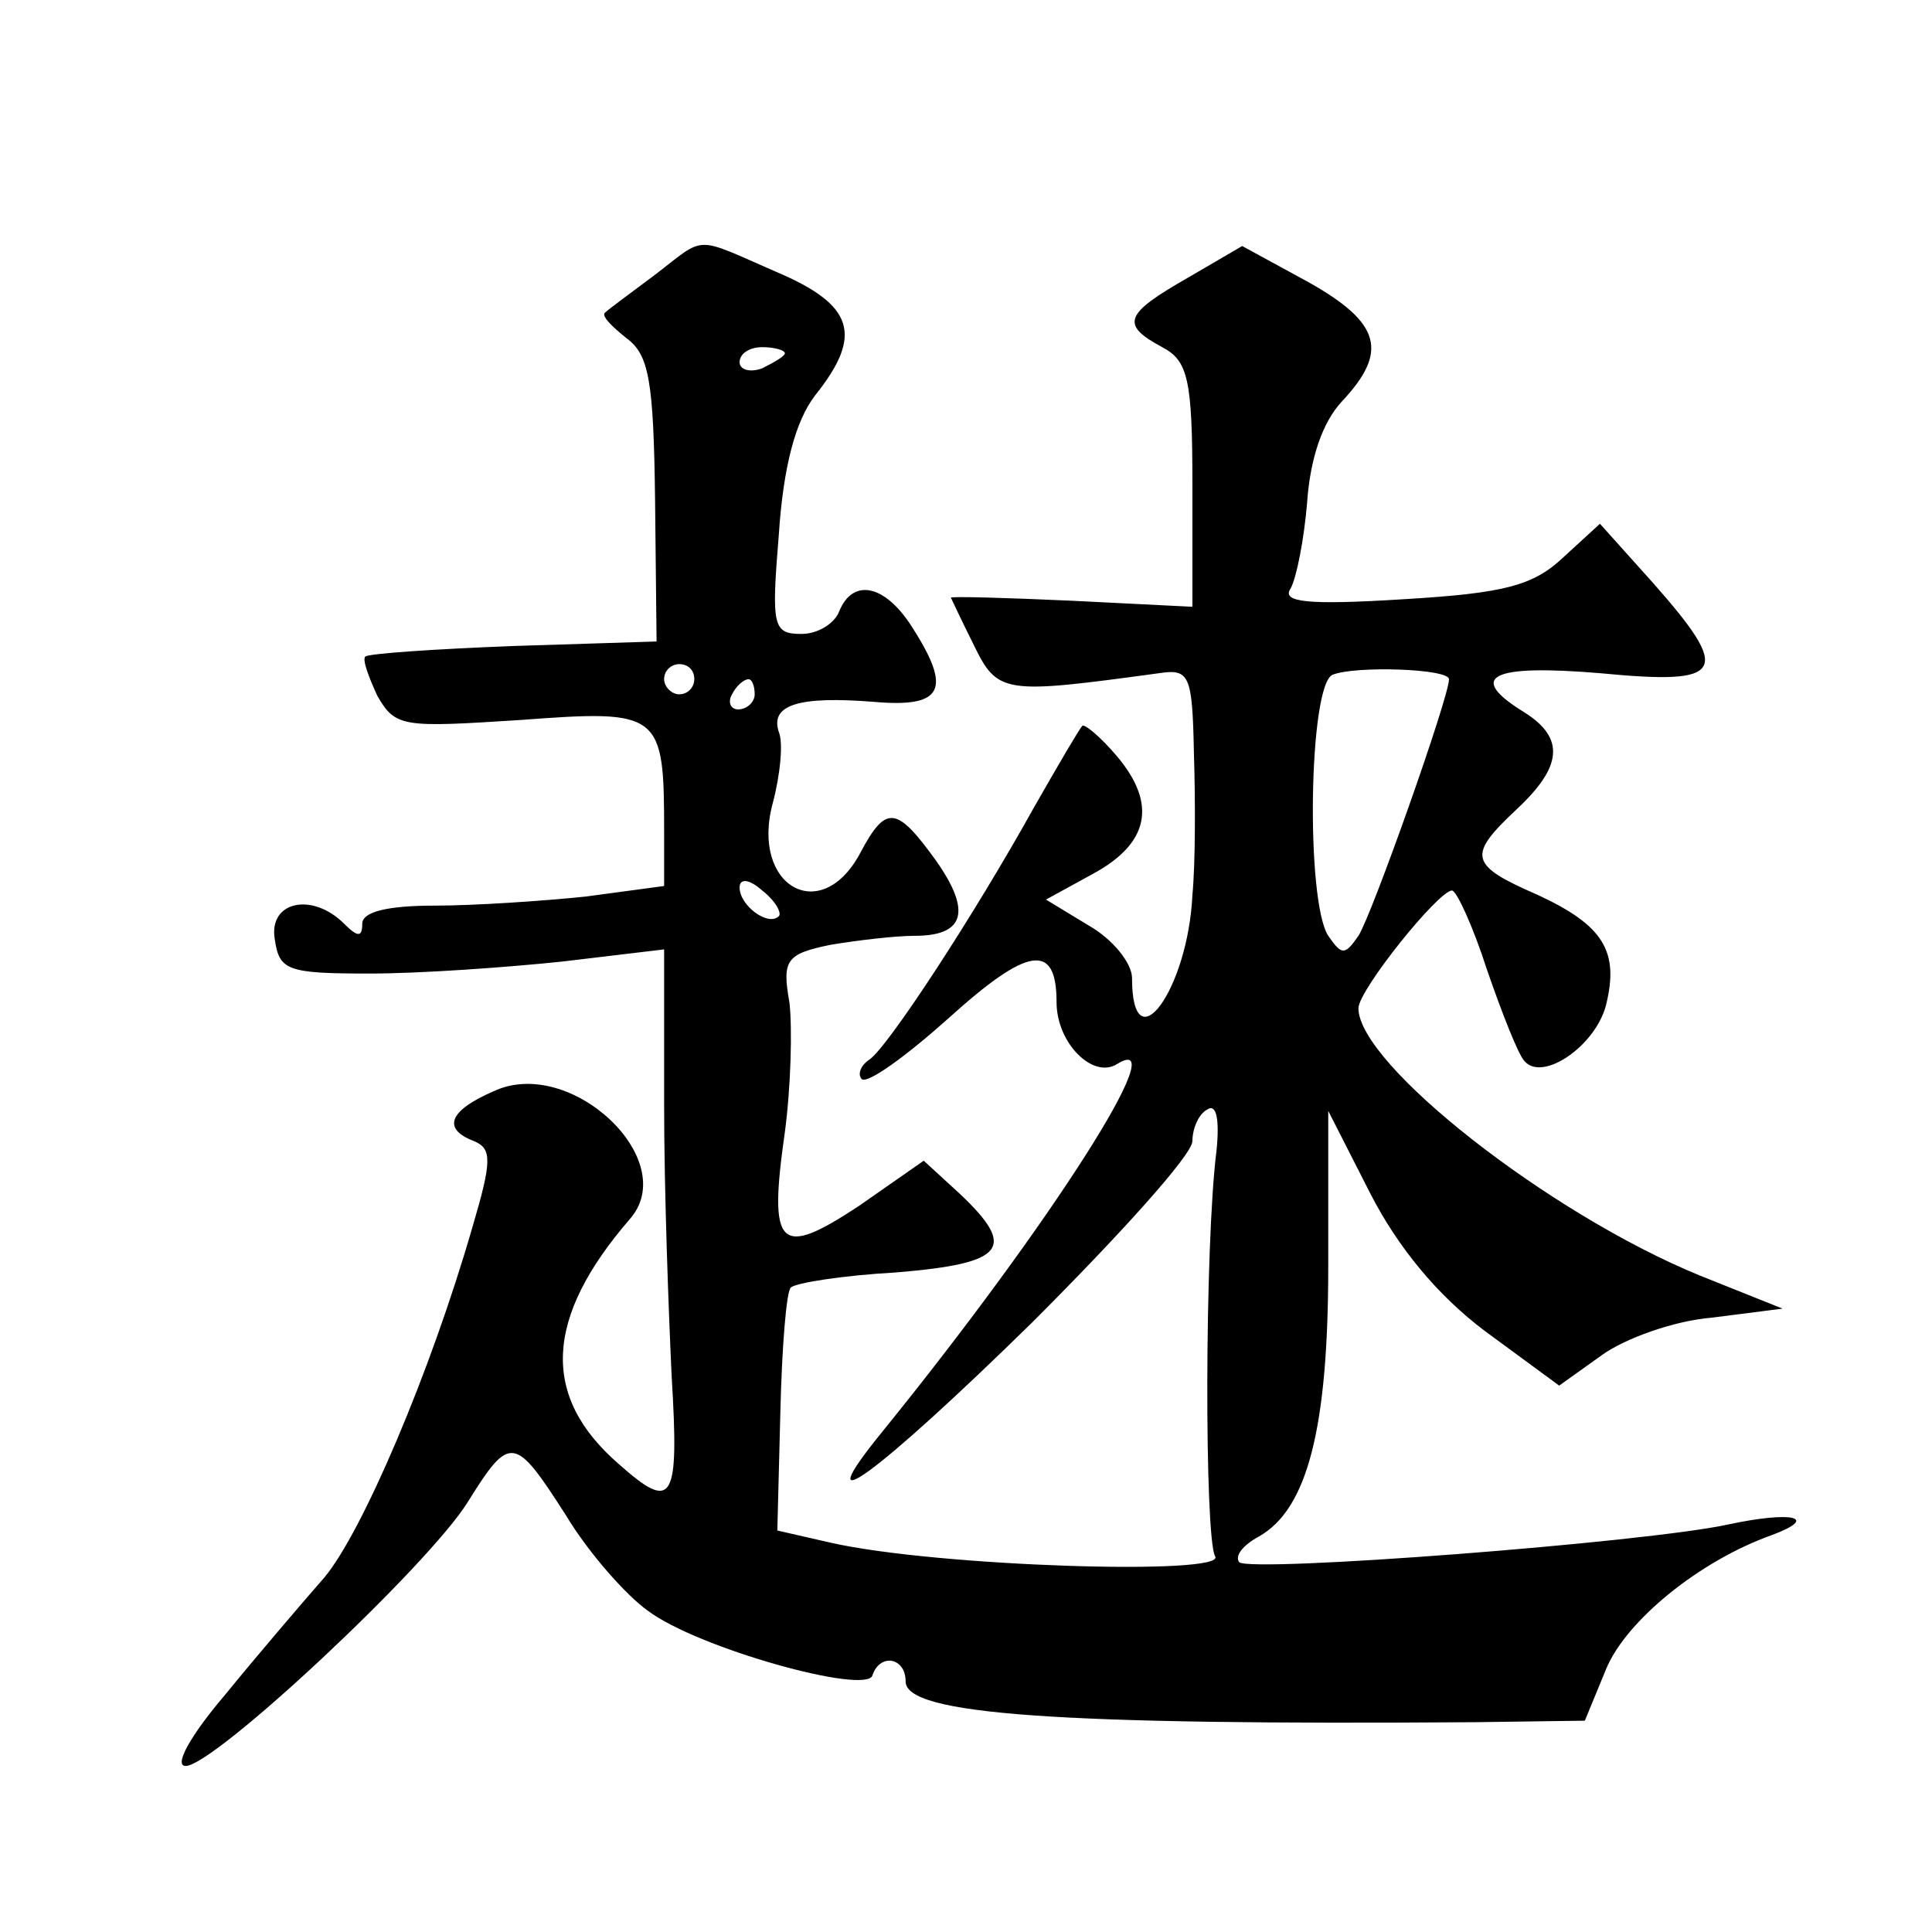 <?xml version="1.0" standalone="no"?>
<!DOCTYPE svg PUBLIC "-//W3C//DTD SVG 20010904//EN"
 "http://www.w3.org/TR/2001/REC-SVG-20010904/DTD/svg10.dtd">
<svg version="1.0" xmlns="http://www.w3.org/2000/svg"
 width="128pt" height="128pt" viewBox="0 0 128 128"
 preserveAspectRatio="xMidYMid meet">
<g transform="translate(0,128) scale(0.1,-0.1)"
fill="#0" stroke="none">
<path d="M434 1098 c-16 -12 -31 -23 -33 -25 -3 -2 4 -9 14 -17 15 -11 18 -28 19
-107 l1 -94 -95 -3 c-52 -2 -96 -5 -98 -7 -2 -2 2 -13 8 -26 12 -21 17 -21 95 -16
93 7 95 5 95 -74 l0 -36 -52 -7 c-29 -3 -74 -6 -100 -6 -31 0 -48 -4 -48 -12 0
-9 -3 -9 -12 0 -21 21 -50 15 -46 -10 3 -21 8 -23 63 -23 33 0 90 4 128 8 l67 8
0 -103 c0 -57 3 -138 5 -180 5 -83 1 -90 -35 -58 -52 45 -49 97 7 162 35 39 -39
109 -90 85 -30 -13 -34 -25 -13 -33 12 -5 12 -13 -1 -57 -28 -97 -73 -202 -98 -232
-14 -16 -44 -51 -66 -78 -23 -27 -34 -47 -26 -47 19 0 161 133 187 175 28 45 31
44 65 -9 15 -25 40 -53 54 -63 33 -25 145 -56 149 -43 5 15 22 12 22 -4 0 -22 100
-29 377 -27 l73 1 14 34 c13 32 62 72 110 89 32 12 13 16 -29 7 -55 -12 -316 -32
-324 -25 -3 4 2 11 13 17 32 18 46 71 46 179 l0 103 28 -55 c18 -35 44 -67 76 -91
l49 -36 28 20 c15 11 48 23 73 25 l47 6 -55 22 c-100 41 -226 140 -226 177 0 12
53 78 62 78 3 0 14 -24 23 -52 10 -29 21 -57 25 -61 12 -14 47 10 54 37 9 36 -2
53 -45 73 -46 20 -47 26 -14 57 30 28 32 47 5 64 -39 24 -22 32 50 26 83 -8 88
0 35 60 l-35 39 -24 -22 c-20 -19 -39 -24 -106 -28 -64 -4 -81 -2 -75 7 4 7 9 33
11 57 2 29 10 53 23 67 31 33 26 52 -22 79 l-44 24 -36 -21 c-42 -24 -45 -31 -17
-46 17 -9 20 -21 20 -91 l0 -81 -80 4 c-44 2 -80 3 -80 2 0 0 7 -15 15 -31 16 -33
20 -33 123 -19 20 3 22 -1 23 -53 1 -31 1 -73 -1 -94 -3 -63 -40 -113 -40 -55 0
10 -13 26 -29 35 l-28 17 31 17 c37 20 43 46 16 78 -11 13 -22 22 -23 20 -2 -2
-16 -26 -32 -54 -40 -72 -97 -159 -109 -167 -6 -4 -8 -10 -5 -13 4 -3 29 15 57
40 53 48 72 51 72 11 0 -27 24 -51 40 -41 39 24 -44 -106 -155 -243 -53 -65 -4
-29 99 72 58 58 106 111 106 120 0 8 4 18 10 21 6 4 8 -7 6 -27 -8 -63 -8 -256
-1 -269 9 -13 -185 -7 -255 9 l-35 8 2 78 c1 43 4 81 7 83 3 3 34 8 70 10 72 6
80 16 42 52 l-24 22 -43 -30 c-53 -35 -60 -28 -49 49 4 30 5 69 3 86 -5 28 -2 32
27 38 18 3 43 6 56 6 33 0 38 16 14 50 -26 36 -33 37 -50 5 -26 -49 -73 -22 -58
33 5 19 7 40 4 47 -6 18 13 24 63 20 46 -4 52 8 25 50 -18 28 -39 32 -48 10 -3
-8 -14 -15 -25 -15 -19 0 -20 5 -15 66 3 45 11 75 24 92 32 40 26 60 -26 82 -55
24 -46 24 -80 -2z m86 -52 c0 -2 -7 -6 -15 -10 -8 -3 -15 -1 -15 4 0 6 7 10 15
10 8 0 15 -2 15 -4z m-60 -216 c0 -5 -4 -10 -10 -10 -5 0 -10 5 -10 10 0 6 5 10
10 10 6 0 10 -4 10 -10z m500 0 c0 -12 -51 -156 -60 -170 -9 -13 -11 -13 -20 0
-15 23 -13 167 3 173 15 6 77 4 77 -3z m-460 -10 c0 -5 -5 -10 -11 -10 -5 0 -7
5 -4 10 3 6 8 10 11 10 2 0 4 -4 4 -10z m16 -147 c-7 -7 -26 7 -26 19 0 6 6 6 15
-2 9 -7 13 -15 11 -17z"/>
</g>
</svg>
